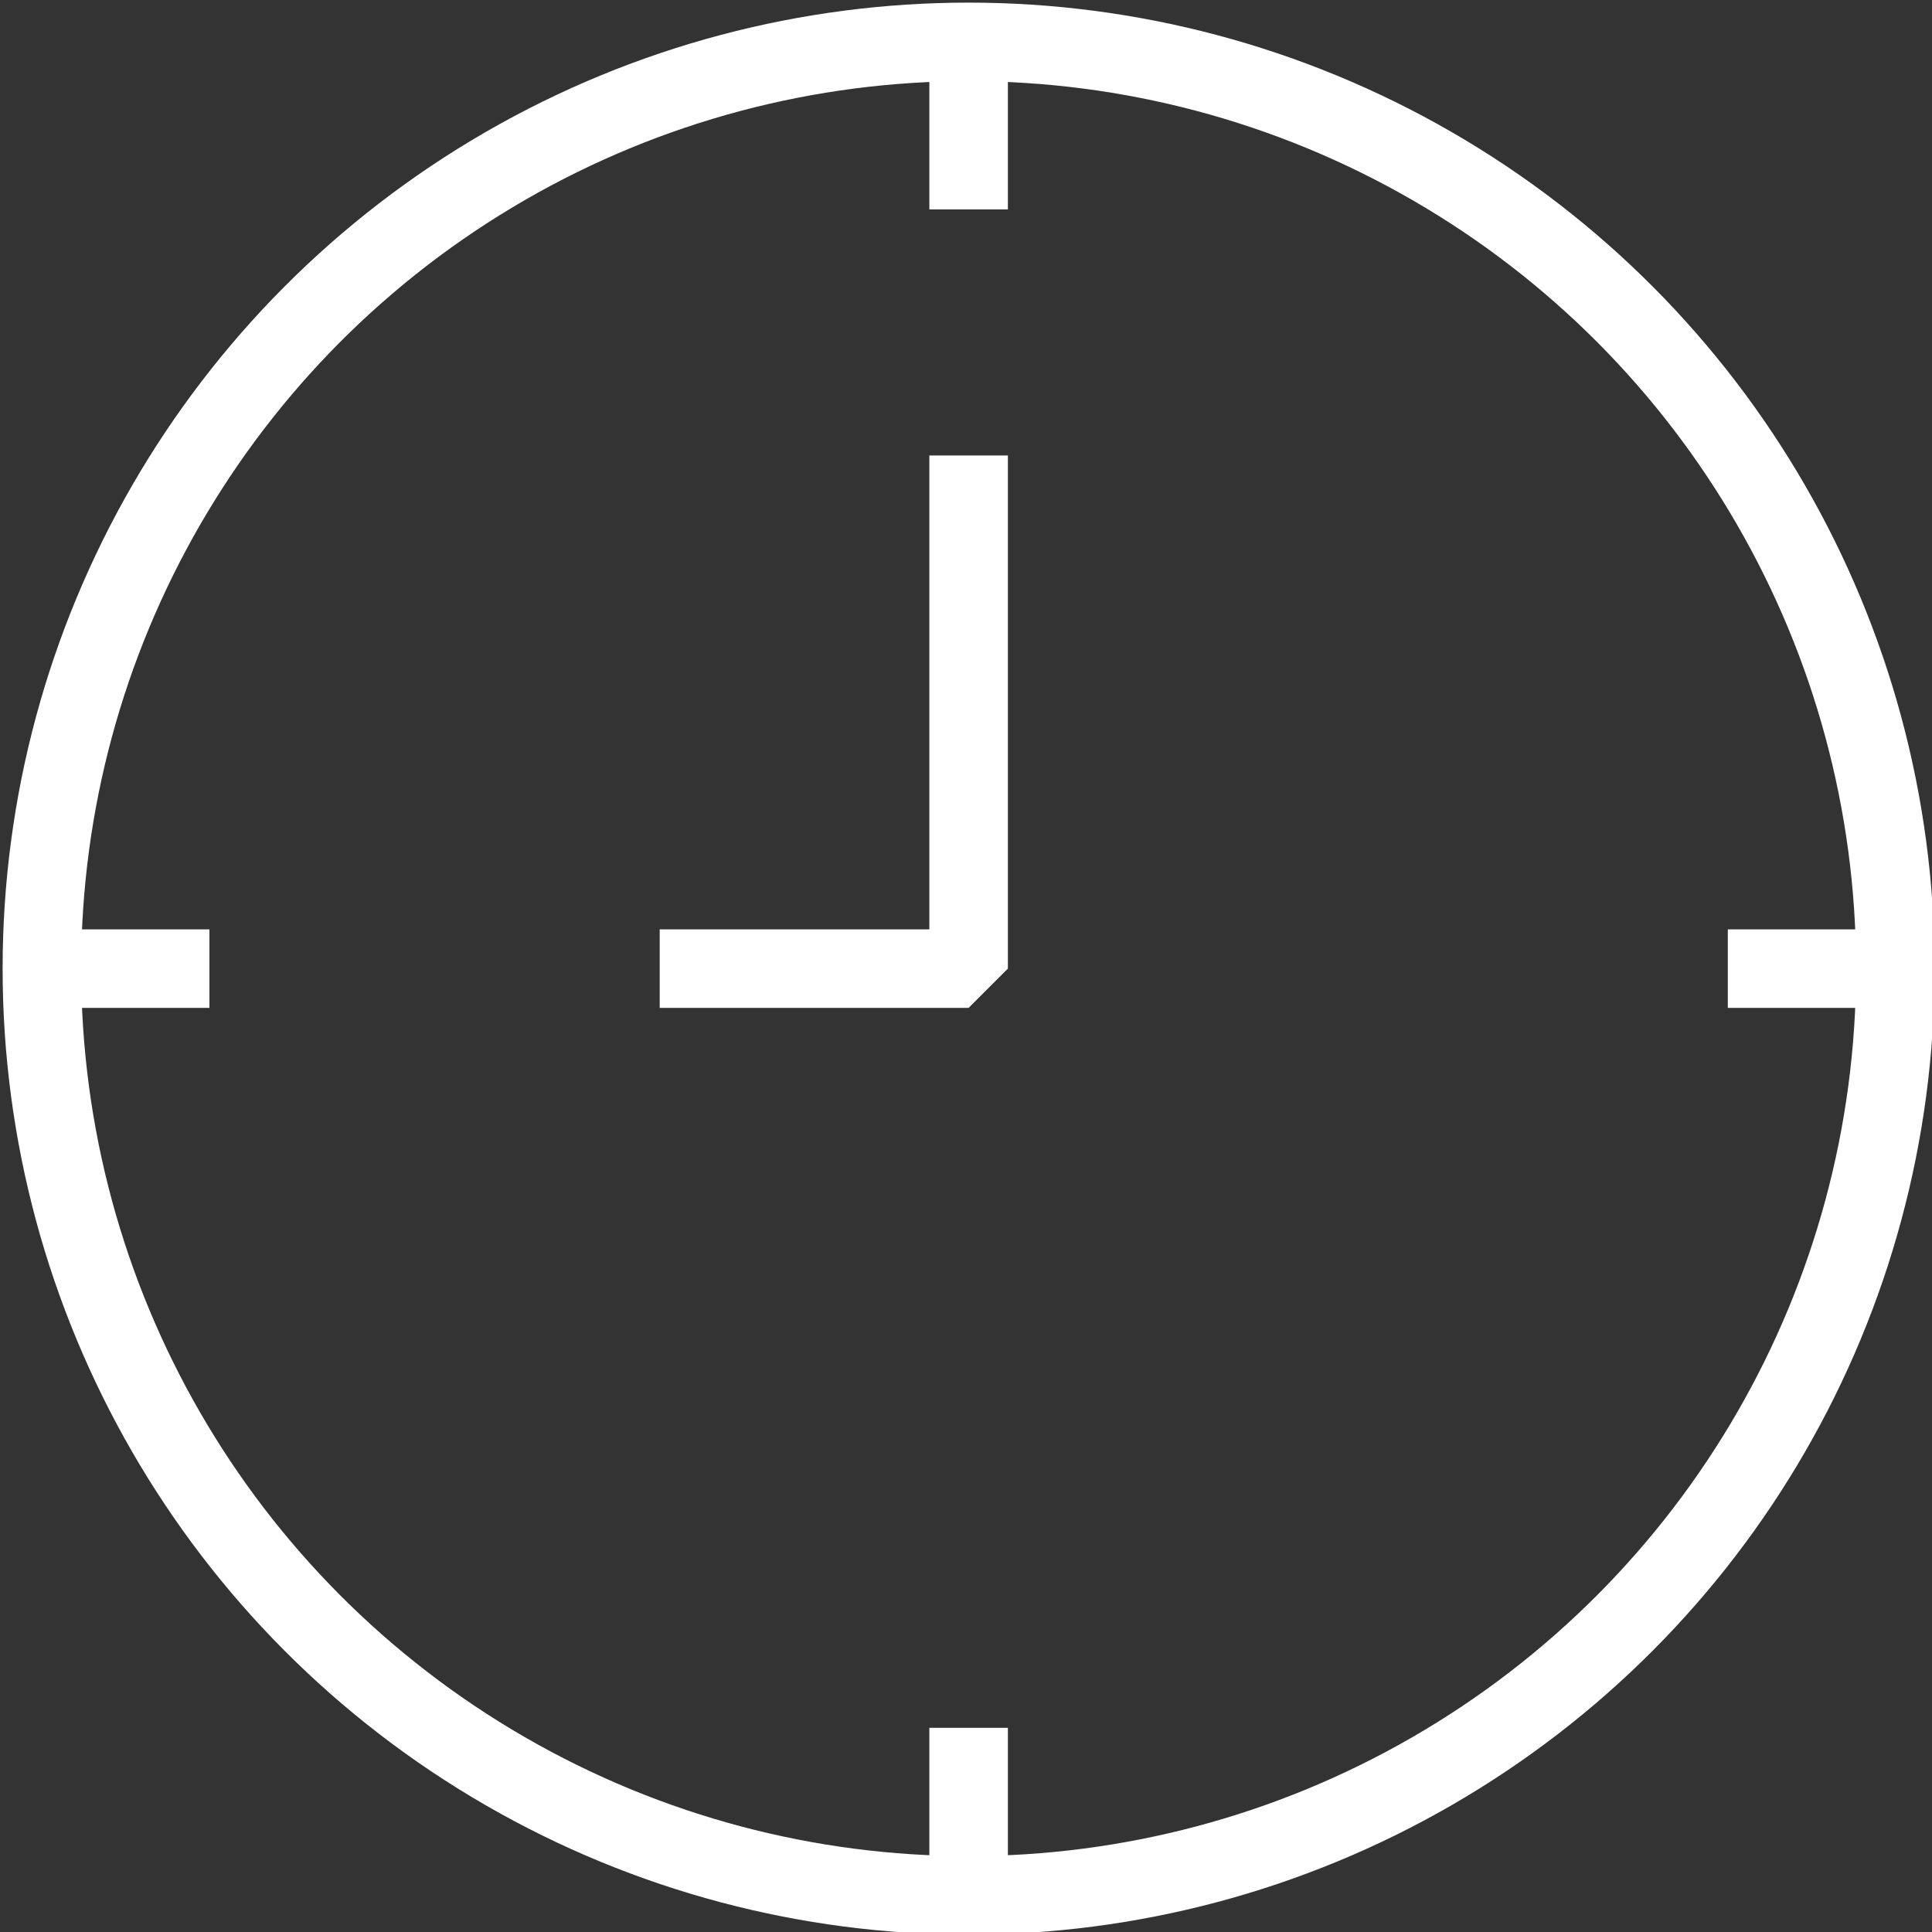 <?xml version="1.0" encoding="utf-8"?>
<!-- Generator: Adobe Illustrator 27.9.0, SVG Export Plug-In . SVG Version: 6.00 Build 0)  -->
<svg version="1.1" id="_x3C_레이어_x3E_" xmlns="http://www.w3.org/2000/svg" xmlns:xlink="http://www.w3.org/1999/xlink"
	 x="0px" y="0px" viewBox="0 0 36.9 36.9" style="enable-background:new 0 0 36.9 36.9;" xml:space="preserve">
<rect x="0" y="0" width="36.9" height="36.9" fill="#333333" stroke="none"/>
<style type="text/css">
	.st0{fill:none;stroke:#FFFFFF;stroke-width:1.5;stroke-linejoin:bevel;stroke-miterlimit:10;}
	.st1{fill:#FFFFFF;stroke:#FFFFFF;stroke-width:1.5;stroke-linejoin:bevel;stroke-miterlimit:10;}
</style>
<circle class="st0" cx="18.5" cy="18.5" r="17.7"/>
<g>
	<line class="st1" x1="18.5" y1="0.8" x2="18.5" y2="4"/>
	<line class="st1" x1="0.8" y1="18.5" x2="4" y2="18.5"/>
	<line class="st1" x1="18.5" y1="36.2" x2="18.5" y2="33"/>
	<line class="st1" x1="36.2" y1="18.5" x2="33" y2="18.5"/>
</g>
<polyline class="st0" points="12.6,18.5 18.5,18.5 18.5,8.7 "/>
</svg>
